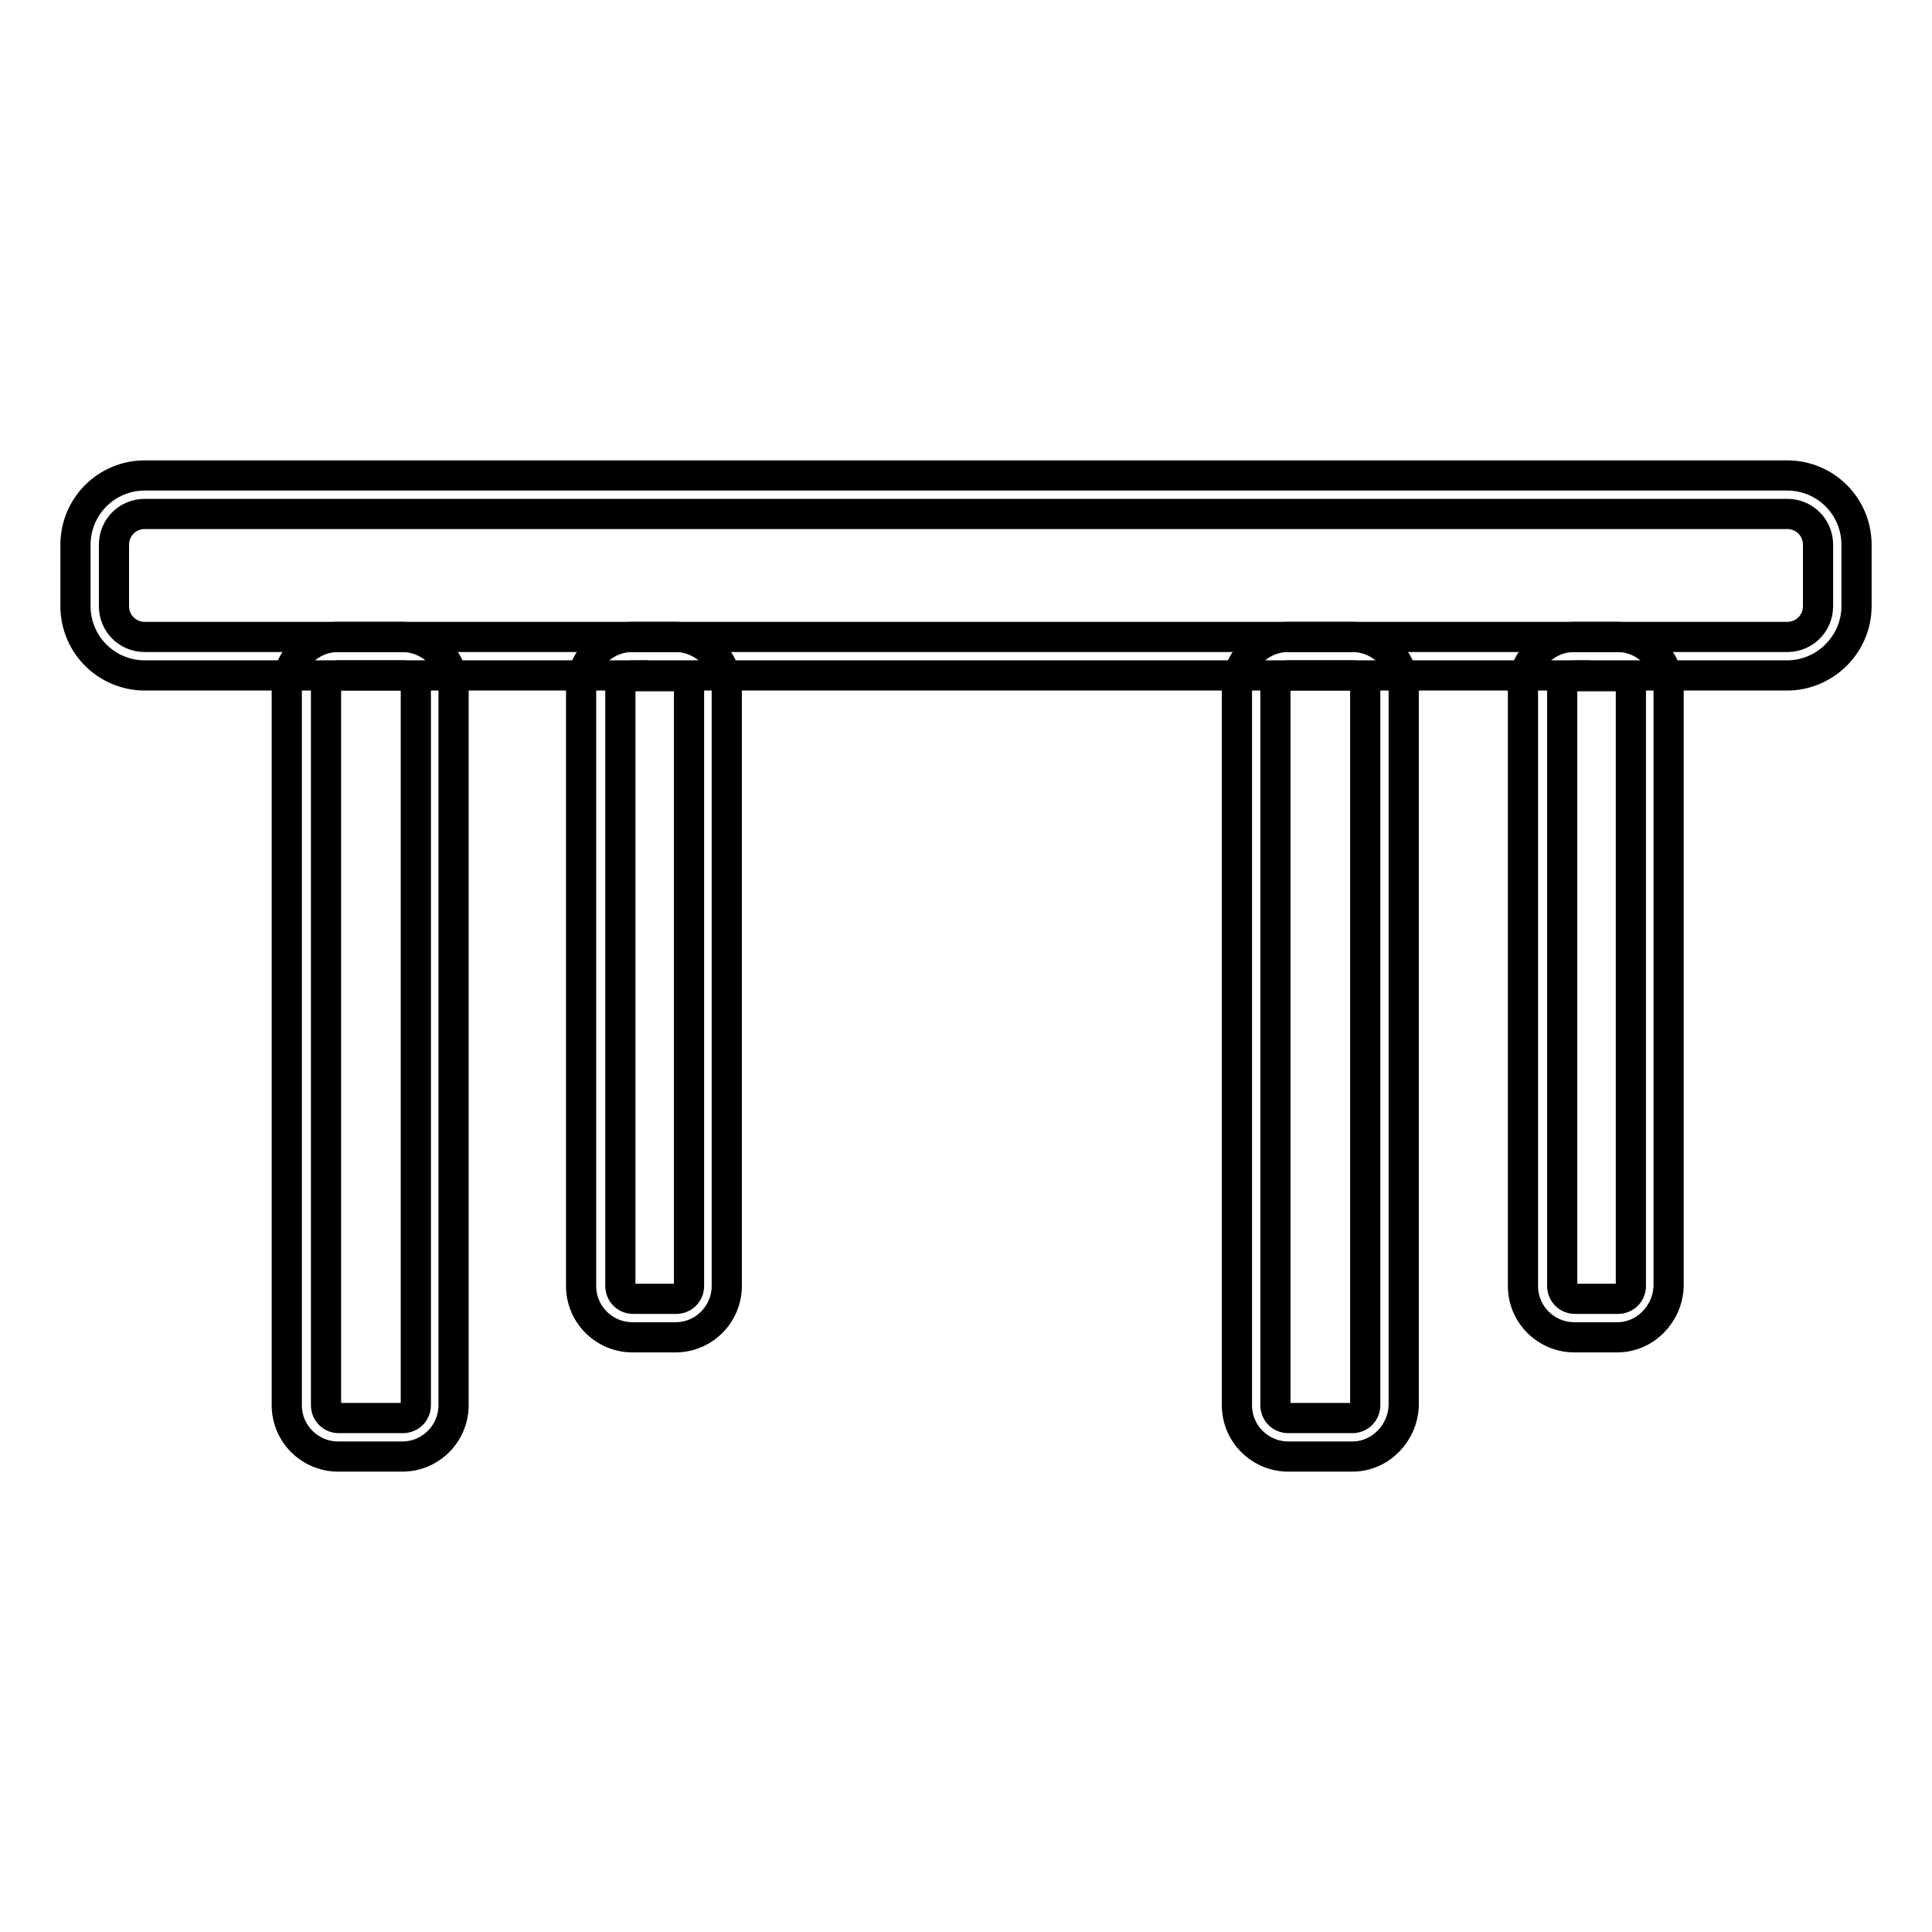<?xml version="1.0" encoding="utf-8"?>
<!-- Svg Vector Icons : http://www.onlinewebfonts.com/icon -->
<!DOCTYPE svg PUBLIC "-//W3C//DTD SVG 1.1//EN" "http://www.w3.org/Graphics/SVG/1.1/DTD/svg11.dtd">
<svg version="1.1" xmlns="http://www.w3.org/2000/svg" xmlns:xlink="http://www.w3.org/1999/xlink" x="0px" y="0px" viewBox="0 0 256 256" enable-background="new 0 0 256 256" xml:space="preserve">
<g> <path stroke-width="4" fill-opacity="0" stroke="#000000"  d="M236.8,89.5H19.2c-5.1,0-9.2-4.1-9.2-9.2v-8.1c0-5.1,4.1-9.2,9.2-9.2h217.6c5.1,0,9.2,4.1,9.2,9.2v8.1 C246,85.4,241.8,89.5,236.8,89.5z M19.2,68.1c-2.3,0-4.1,1.8-4.1,4.1v8.1c0,2.3,1.8,4.1,4.1,4.1h217.6c2.3,0,4.1-1.8,4.1-4.1v-8.1 c0-2.3-1.8-4.1-4.1-4.1H19.2z"/> <path stroke-width="4" fill-opacity="0" stroke="#000000"  d="M53.3,193h-8.5c-3.7,0-6.8-3-6.8-6.8v-95c0-3.7,3-6.8,6.8-6.8h8.5c3.7,0,6.8,3,6.8,6.8v95 C60.1,189.9,57.1,193,53.3,193z M44.9,89.5c-0.9,0-1.7,0.7-1.7,1.7v95c0,0.9,0.7,1.7,1.7,1.7h8.5c0.9,0,1.7-0.7,1.7-1.7v-95 c0-0.9-0.7-1.7-1.7-1.7H44.9z M179.2,193h-8.5c-3.7,0-6.8-3-6.8-6.8v-95c0-3.7,3-6.8,6.8-6.8h8.5c3.7,0,6.8,3,6.8,6.8v95 C185.9,189.9,182.9,193,179.2,193z M170.7,89.5c-0.9,0-1.7,0.7-1.7,1.7v95c0,0.9,0.7,1.7,1.7,1.7h8.5c0.9,0,1.7-0.7,1.7-1.7v-95 c0-0.9-0.7-1.7-1.7-1.7H170.7z M89.5,177.2h-5.7c-3.7,0-6.8-3-6.8-6.8V91.2c0-3.7,3-6.8,6.8-6.8h5.7c3.7,0,6.8,3,6.8,6.8v79.2 C96.3,174.1,93.3,177.2,89.5,177.2z M83.9,89.5c-0.9,0-1.7,0.7-1.7,1.7v79.2c0,0.9,0.7,1.7,1.7,1.7h5.7c0.9,0,1.7-0.7,1.7-1.7V91.3 c0-0.9-0.7-1.7-1.7-1.7H83.9z M214.3,177.2h-5.7c-3.7,0-6.8-3-6.8-6.8V91.2c0-3.7,3-6.8,6.8-6.8h5.7c3.7,0,6.8,3,6.8,6.8v79.2 C221,174.1,218,177.2,214.3,177.2z M208.7,89.5c-0.9,0-1.7,0.7-1.7,1.7v79.2c0,0.9,0.7,1.7,1.7,1.7h5.7c0.9,0,1.7-0.7,1.7-1.7V91.3 c0-0.9-0.7-1.7-1.7-1.7H208.7z"/></g>
</svg>